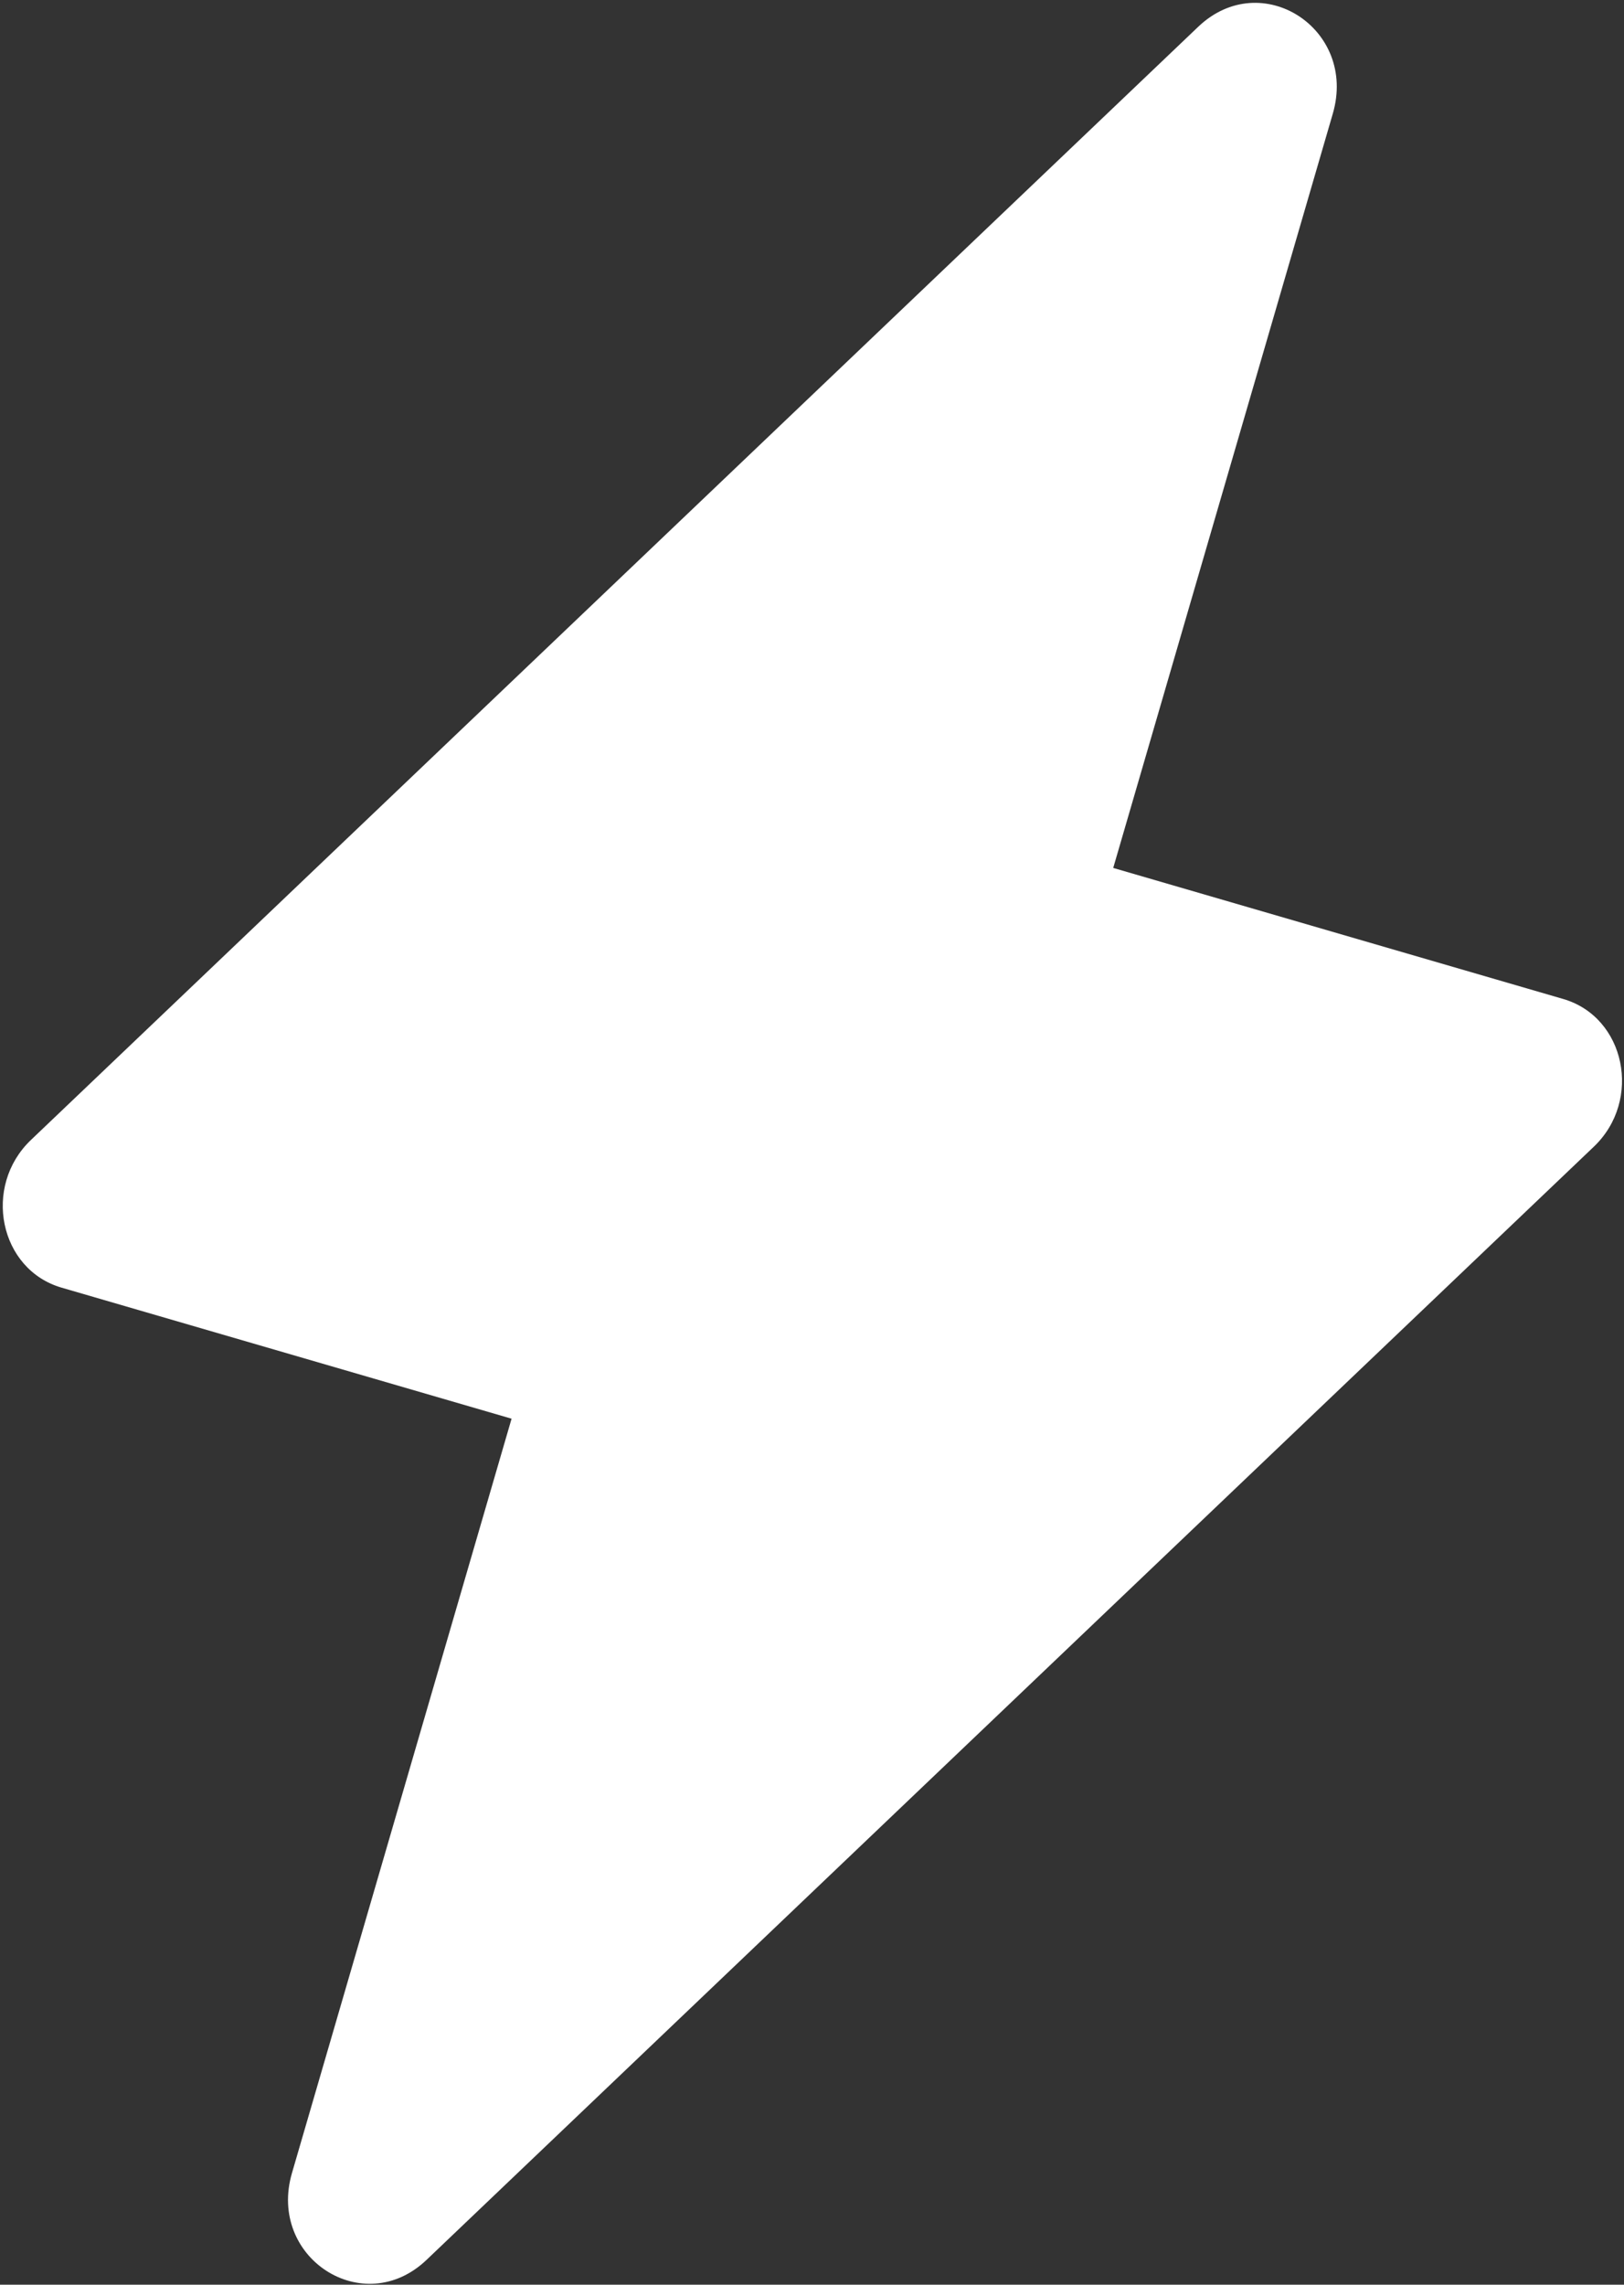 <svg xmlns="http://www.w3.org/2000/svg" width="514" height="723" viewBox="0 0 514 723" fill="none"><rect x="0" y="0" width="514" height="723" fill="#333333" stroke="none"/><path d="M504.441 362.885C519.887 348.157 514.447 321.864 494.768 316.134L352.336 274.662L421.841 35.95C429.657 9.107 399.191 -10.55 379.246 8.467L9.809 360.729C-5.637 375.457 -0.197 401.75 19.481 407.479L161.914 448.952L92.408 687.663C84.592 714.506 115.059 734.164 135.003 715.147L504.441 362.885Z" fill="white"></path></svg>